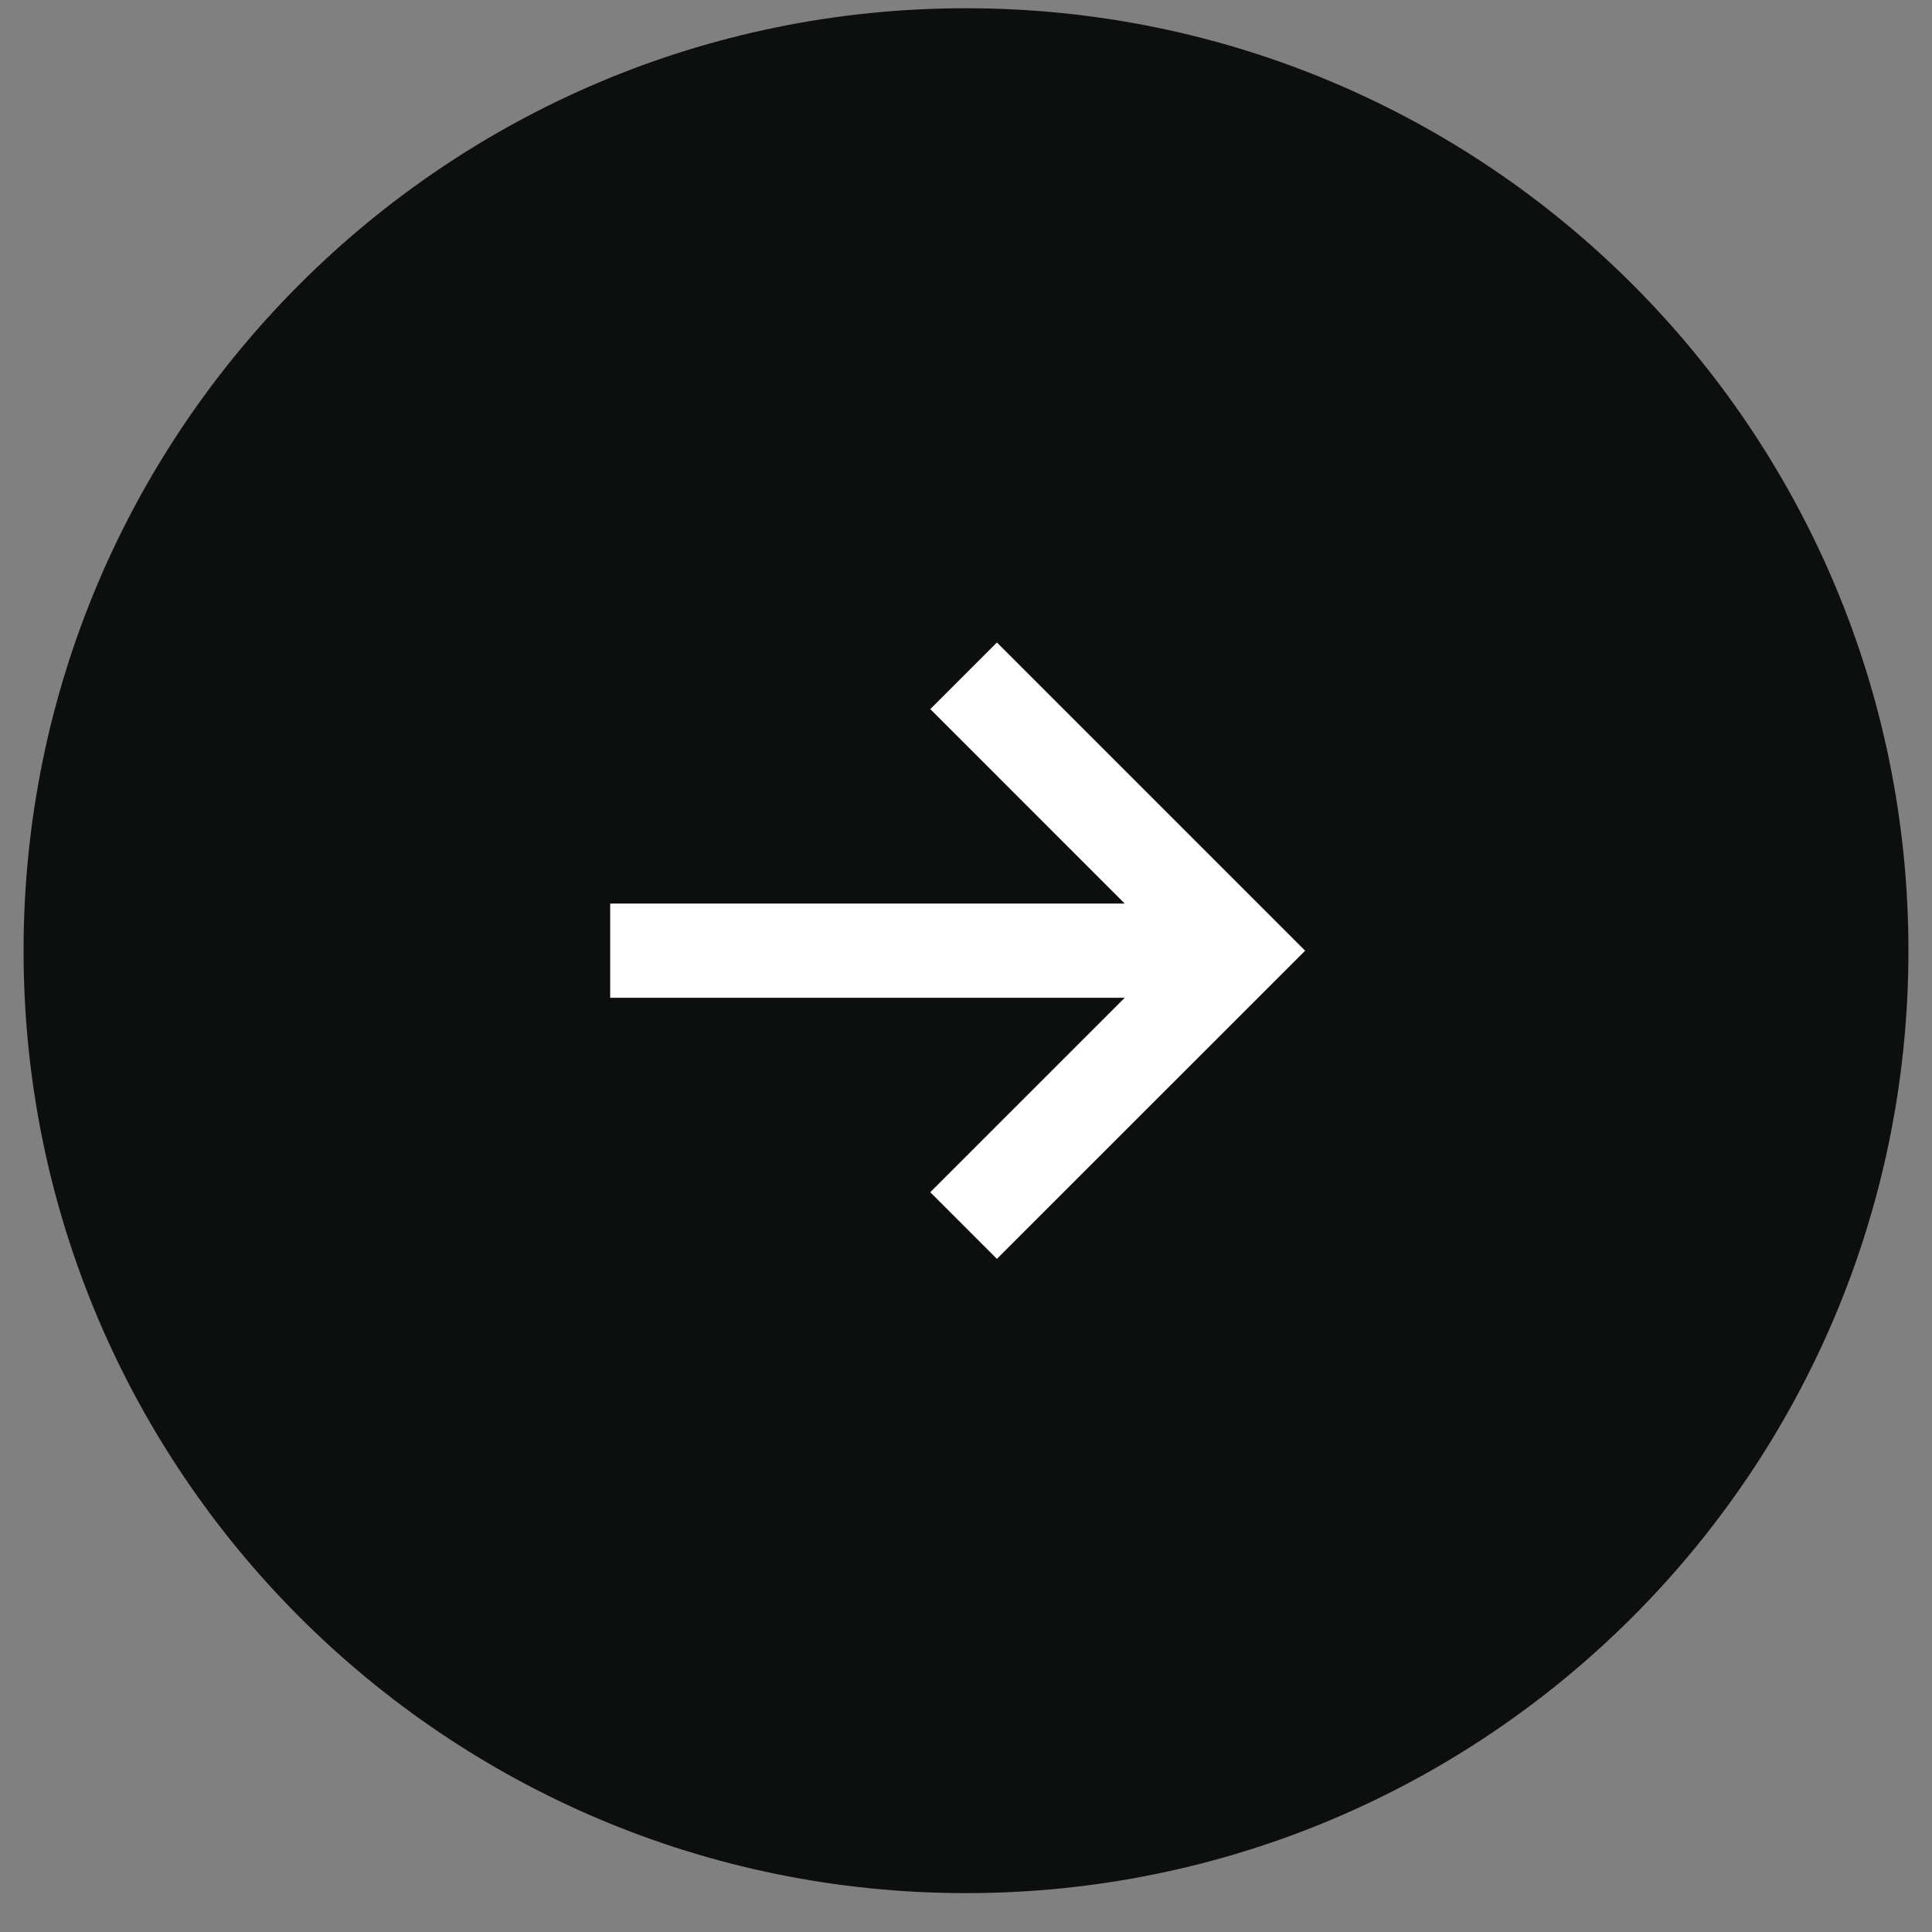 <svg width="41" height="41" viewBox="0 0 41 41" fill="none" xmlns="http://www.w3.org/2000/svg">
<rect x="0" y="0" width="41" height="41" fill="#808080" stroke="none"/>
<path d="M20.5 40.175C9.454 40.175 0.5 31.221 0.5 20.175V20.175C0.5 9.129 9.454 0.175 20.5 0.175V0.175C31.546 0.175 40.5 9.129 40.5 20.175V20.175C40.5 31.221 31.546 40.175 20.5 40.175V40.175Z" fill="#0D0F0F"/>
<path fill-rule="evenodd" clip-rule="evenodd" d="M23.868 19.175L19.742 15.048L21.156 13.634L26.99 19.468L27.697 20.175L26.99 20.882L21.156 26.715L19.742 25.301L23.868 21.175L12.949 21.175L12.949 19.175L23.868 19.175Z" fill="white"/>
</svg>
